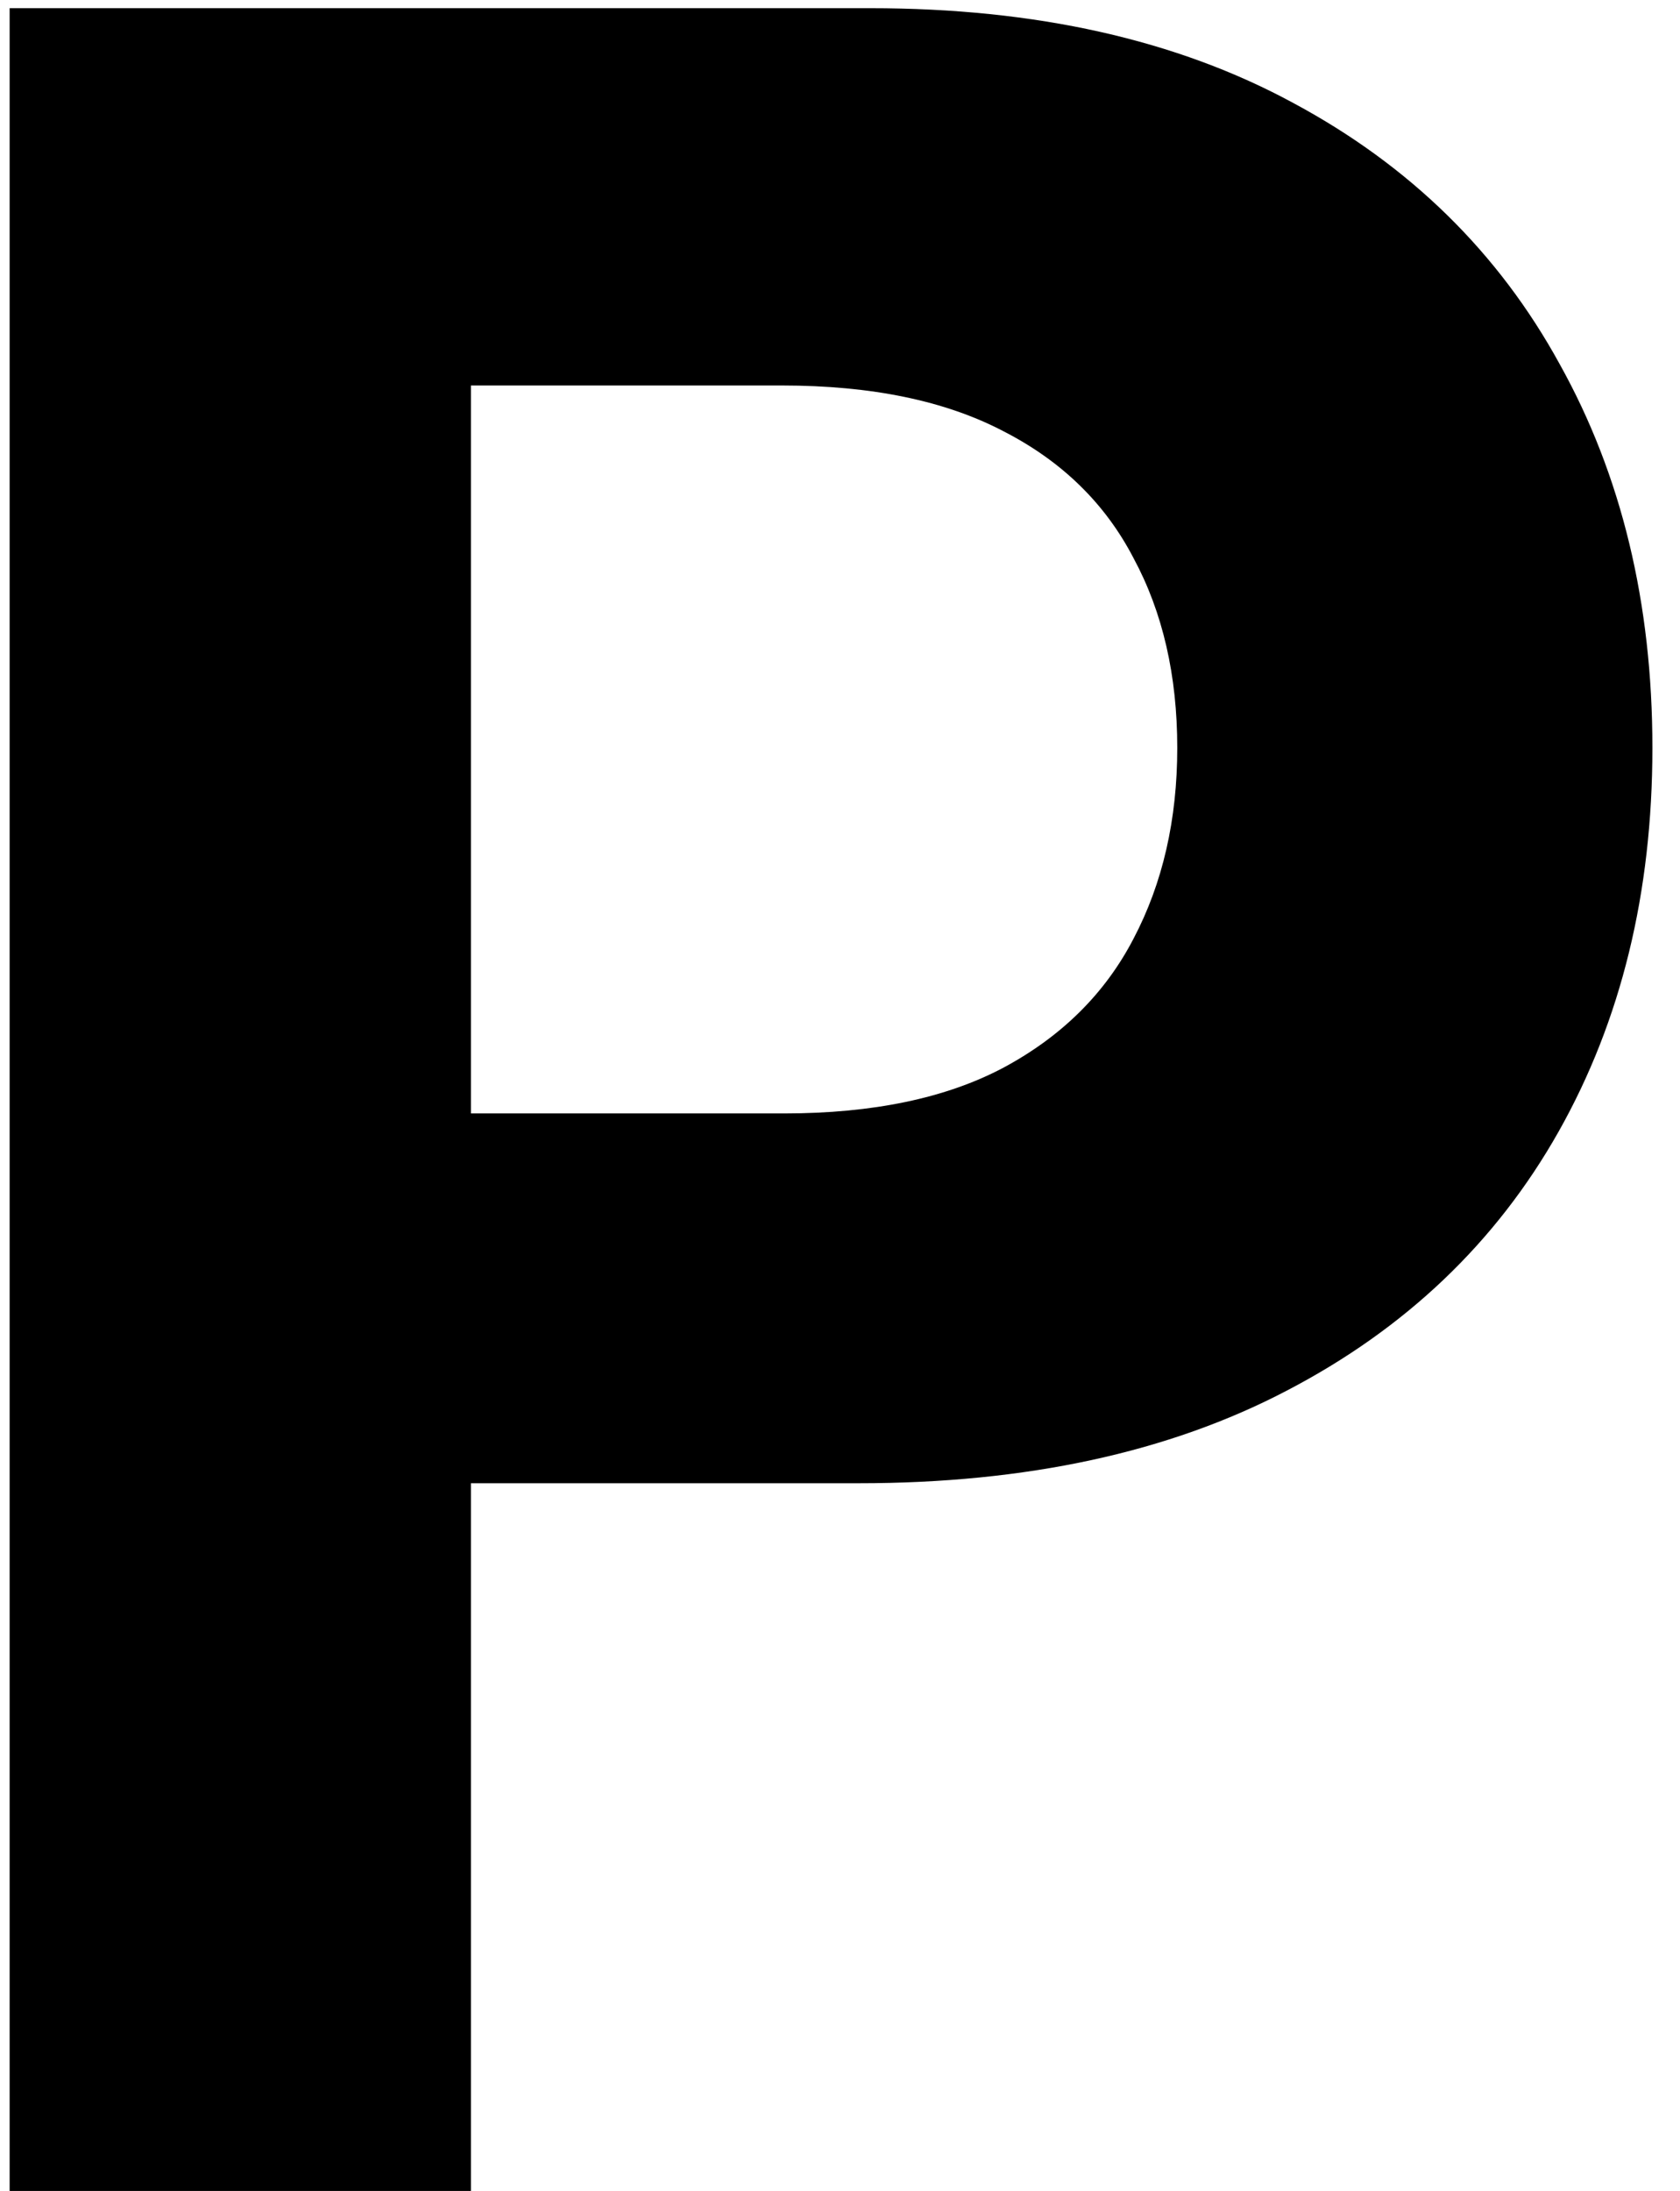 <svg width="56" height="73" viewBox="0 0 56 73" fill="none" xmlns="http://www.w3.org/2000/svg">
<path d="M0.321 73V0.273H29.014C34.53 0.273 39.23 1.326 43.112 3.433C46.995 5.517 49.954 8.417 51.99 12.133C54.05 15.827 55.08 20.088 55.08 24.918C55.08 29.747 54.038 34.008 51.955 37.702C49.871 41.395 46.853 44.271 42.899 46.331C38.969 48.391 34.211 49.42 28.624 49.42H10.335V37.098H26.138C29.097 37.098 31.535 36.589 33.453 35.571C35.394 34.529 36.839 33.097 37.785 31.274C38.756 29.428 39.242 27.309 39.242 24.918C39.242 22.503 38.756 20.396 37.785 18.597C36.839 16.774 35.394 15.365 33.453 14.371C31.512 13.353 29.05 12.844 26.067 12.844H15.697V73H0.321Z" fill="black"/>
</svg>
